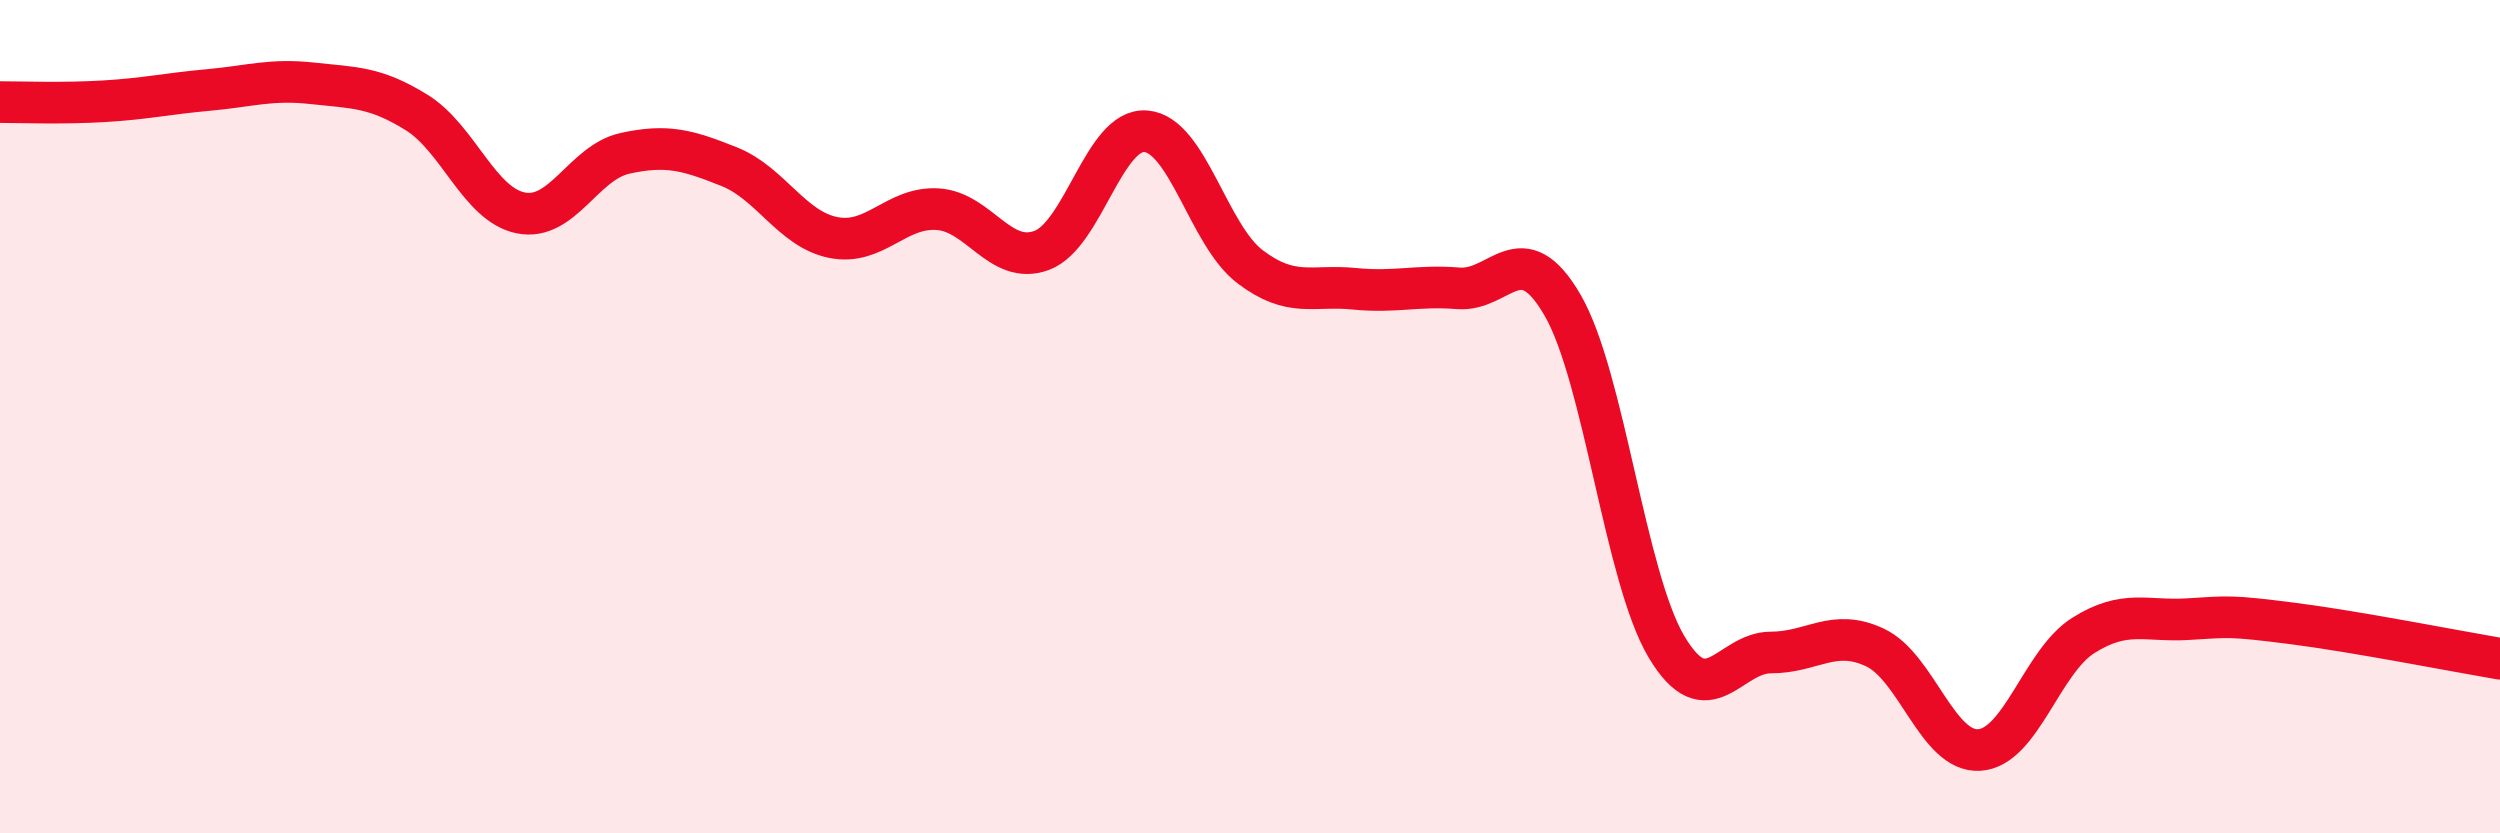 
    <svg width="60" height="20" viewBox="0 0 60 20" xmlns="http://www.w3.org/2000/svg">
      <path
        d="M 0,2.45 C 0.5,2.45 1.5,2.49 2.5,2.43 C 3.5,2.37 4,2.25 5,2.16 C 6,2.07 6.5,1.89 7.5,2 C 8.5,2.11 9,2.08 10,2.7 C 11,3.32 11.5,4.91 12.5,5.11 C 13.5,5.31 14,3.9 15,3.68 C 16,3.46 16.5,3.6 17.5,4 C 18.5,4.4 19,5.5 20,5.7 C 21,5.9 21.5,4.96 22.5,5.02 C 23.5,5.08 24,6.38 25,6.01 C 26,5.64 26.5,3.07 27.5,3.15 C 28.5,3.23 29,5.64 30,6.4 C 31,7.16 31.5,6.83 32.5,6.93 C 33.5,7.03 34,6.84 35,6.92 C 36,7 36.5,5.6 37.5,7.32 C 38.5,9.04 39,13.86 40,15.53 C 41,17.2 41.5,15.66 42.5,15.66 C 43.5,15.66 44,15.07 45,15.54 C 46,16.01 46.5,18.06 47.5,18 C 48.5,17.94 49,15.88 50,15.25 C 51,14.62 51.5,14.92 52.5,14.86 C 53.5,14.8 53.5,14.77 55,14.96 C 56.5,15.15 59,15.64 60,15.81L60 20L0 20Z"
        fill="#EB0A25"
        opacity="0.1"
        stroke-linecap="round"
        stroke-linejoin="round"
      />
      <path
        d="M 0,2.45 C 0.5,2.45 1.5,2.49 2.5,2.43 C 3.5,2.37 4,2.25 5,2.16 C 6,2.07 6.5,1.89 7.5,2 C 8.5,2.11 9,2.08 10,2.7 C 11,3.32 11.5,4.91 12.5,5.11 C 13.5,5.31 14,3.9 15,3.68 C 16,3.46 16.5,3.6 17.5,4 C 18.5,4.4 19,5.5 20,5.7 C 21,5.9 21.5,4.96 22.5,5.02 C 23.5,5.08 24,6.38 25,6.01 C 26,5.64 26.5,3.07 27.5,3.15 C 28.5,3.23 29,5.64 30,6.4 C 31,7.16 31.5,6.83 32.5,6.93 C 33.5,7.03 34,6.84 35,6.92 C 36,7 36.5,5.6 37.5,7.32 C 38.5,9.04 39,13.86 40,15.53 C 41,17.2 41.5,15.66 42.5,15.66 C 43.5,15.66 44,15.07 45,15.54 C 46,16.01 46.5,18.06 47.5,18 C 48.5,17.94 49,15.88 50,15.25 C 51,14.62 51.5,14.92 52.5,14.86 C 53.5,14.8 53.5,14.77 55,14.96 C 56.5,15.15 59,15.64 60,15.81"
        stroke="#EB0A25"
        stroke-width="1"
        fill="none"
        stroke-linecap="round"
        stroke-linejoin="round"
      />
    </svg>
  